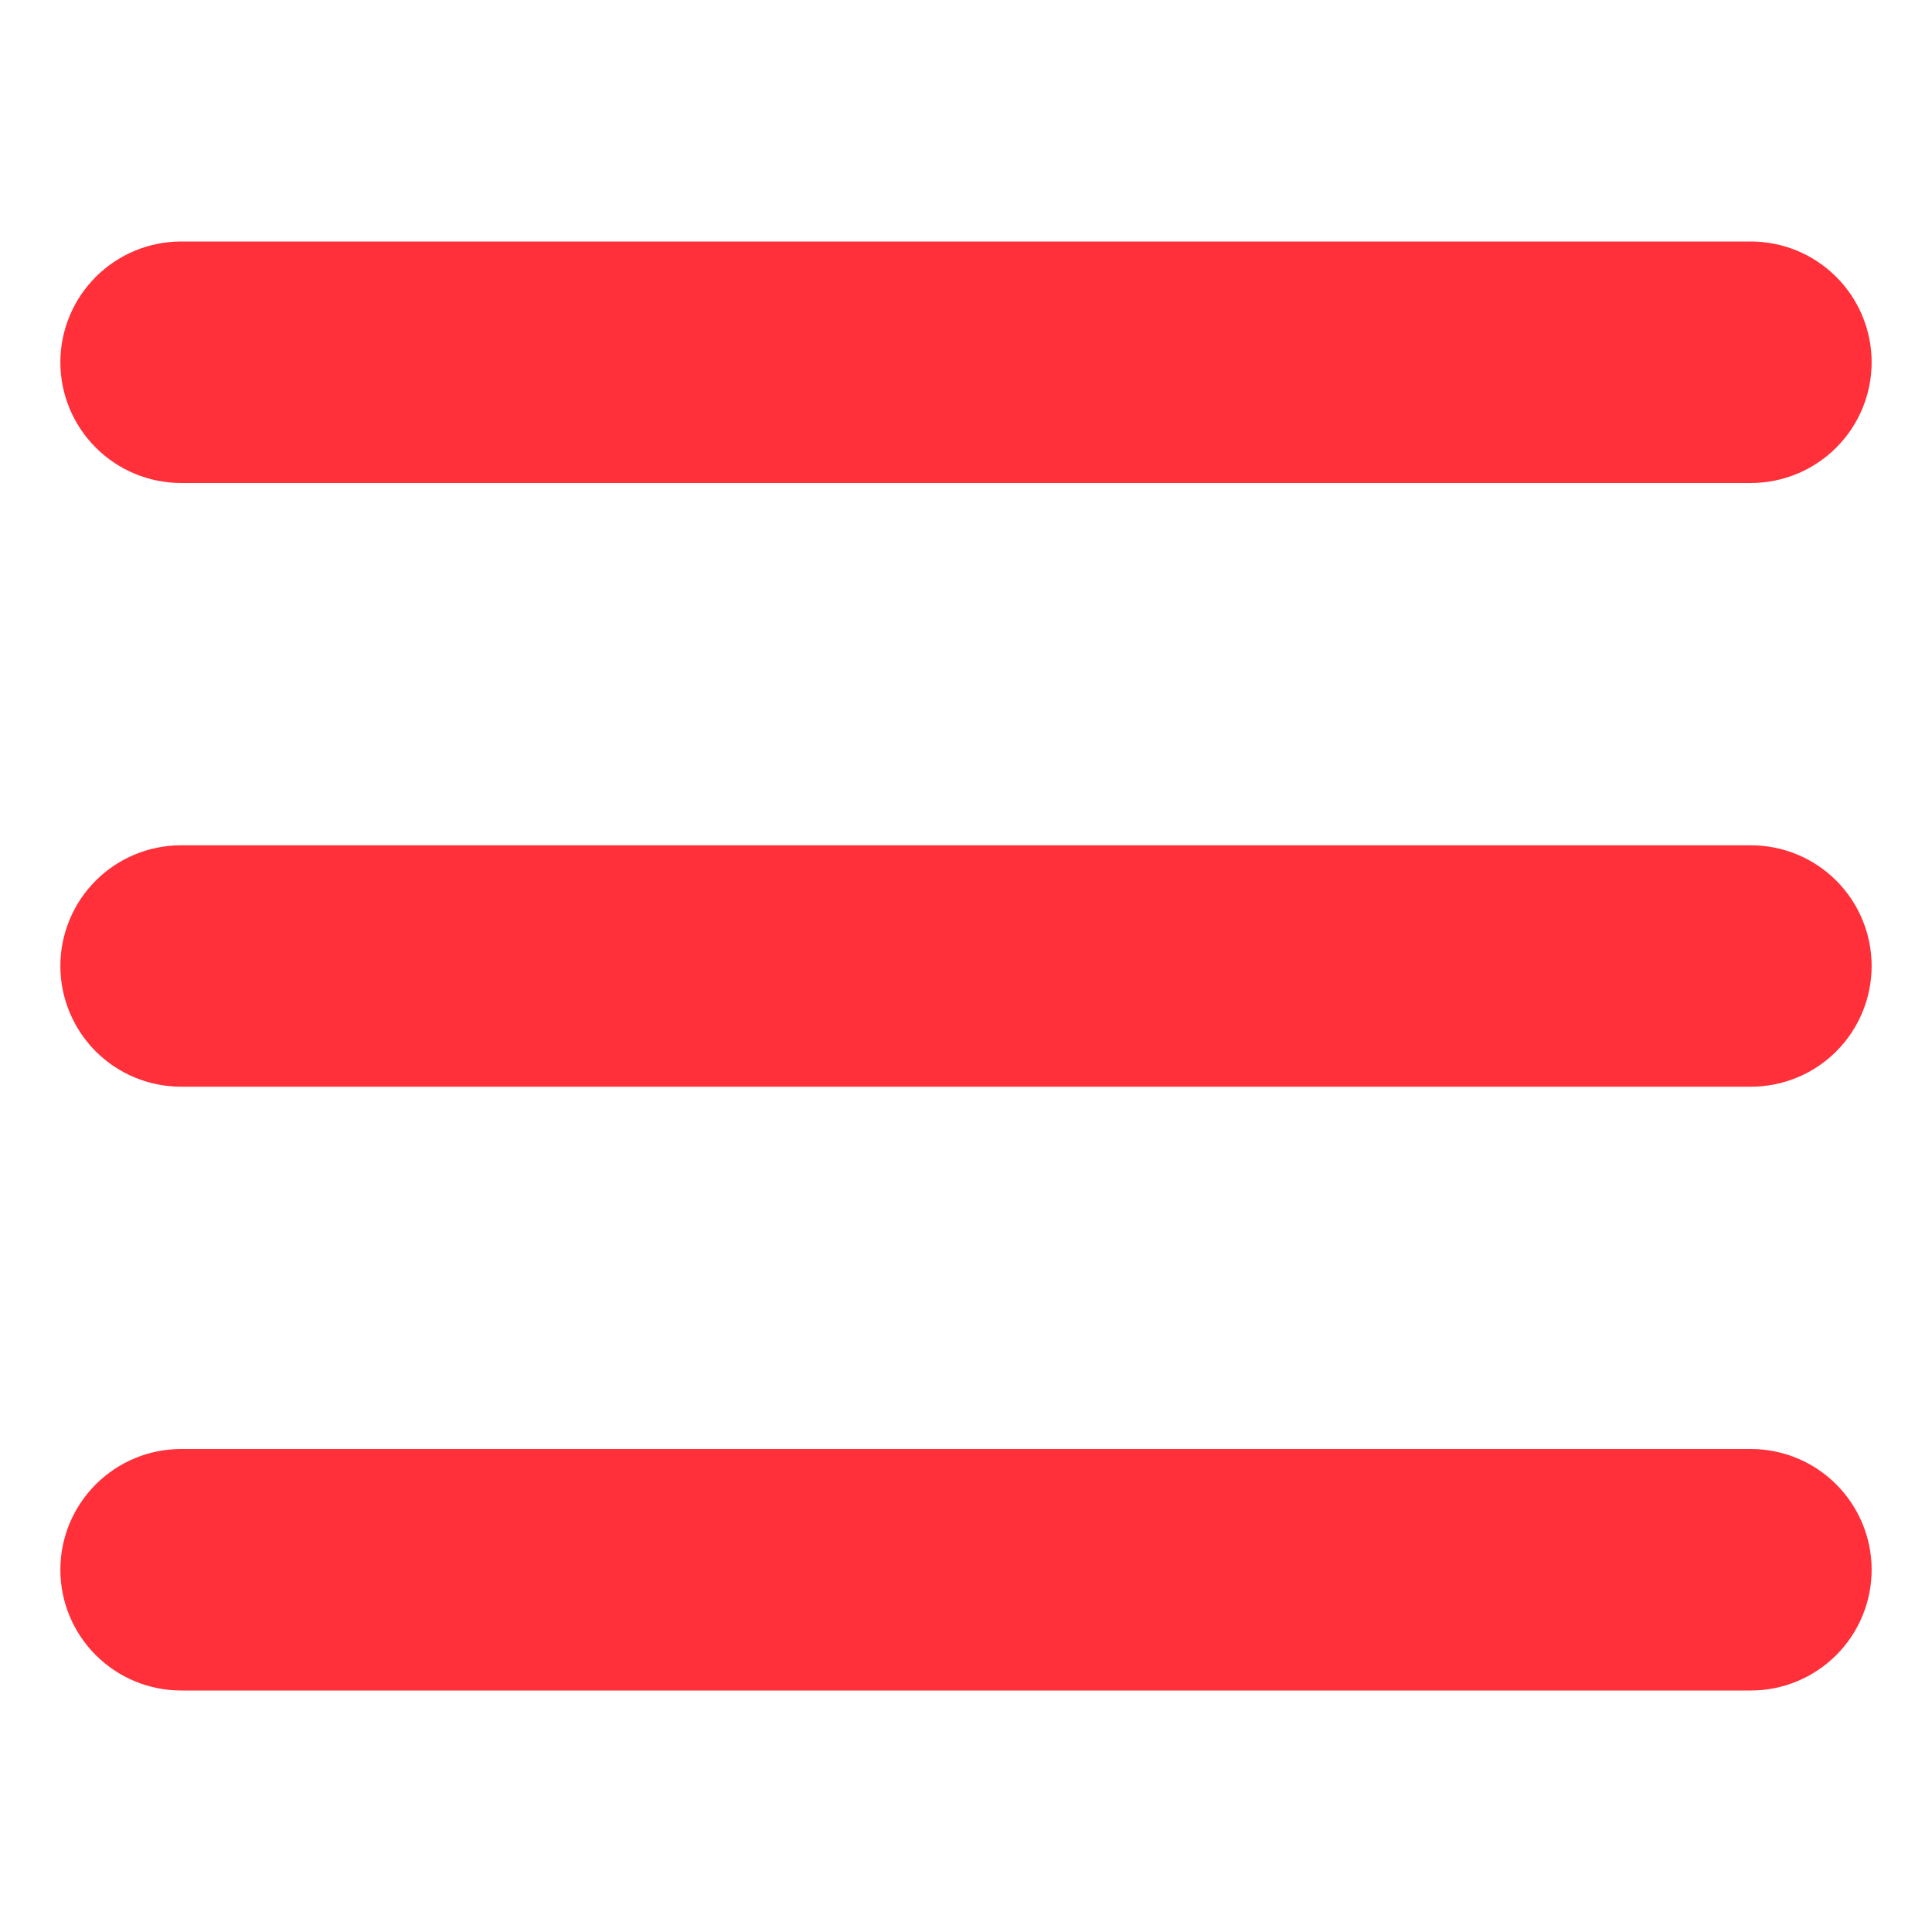 <svg width="25" height="25" viewBox="0 0 25 25" fill="none" xmlns="http://www.w3.org/2000/svg">
<path d="M22.656 6.25H2.344C1.929 6.25 1.532 6.085 1.239 5.792C0.946 5.499 0.781 5.102 0.781 4.688C0.781 4.273 0.946 3.876 1.239 3.583C1.532 3.29 1.929 3.125 2.344 3.125H22.656C23.071 3.125 23.468 3.29 23.761 3.583C24.054 3.876 24.219 4.273 24.219 4.688C24.219 5.102 24.054 5.499 23.761 5.792C23.468 6.085 23.071 6.25 22.656 6.25ZM22.656 21.875H2.344C1.929 21.875 1.532 21.71 1.239 21.417C0.946 21.124 0.781 20.727 0.781 20.312C0.781 19.898 0.946 19.501 1.239 19.208C1.532 18.915 1.929 18.75 2.344 18.75H22.656C23.071 18.75 23.468 18.915 23.761 19.208C24.054 19.501 24.219 19.898 24.219 20.312C24.219 20.727 24.054 21.124 23.761 21.417C23.468 21.71 23.071 21.875 22.656 21.875ZM22.656 14.062H2.344C1.929 14.062 1.532 13.898 1.239 13.605C0.946 13.312 0.781 12.914 0.781 12.5C0.781 12.086 0.946 11.688 1.239 11.395C1.532 11.102 1.929 10.938 2.344 10.938H22.656C23.071 10.938 23.468 11.102 23.761 11.395C24.054 11.688 24.219 12.086 24.219 12.5C24.219 12.914 24.054 13.312 23.761 13.605C23.468 13.898 23.071 14.062 22.656 14.062Z" fill="#FF3039"/>
</svg>
